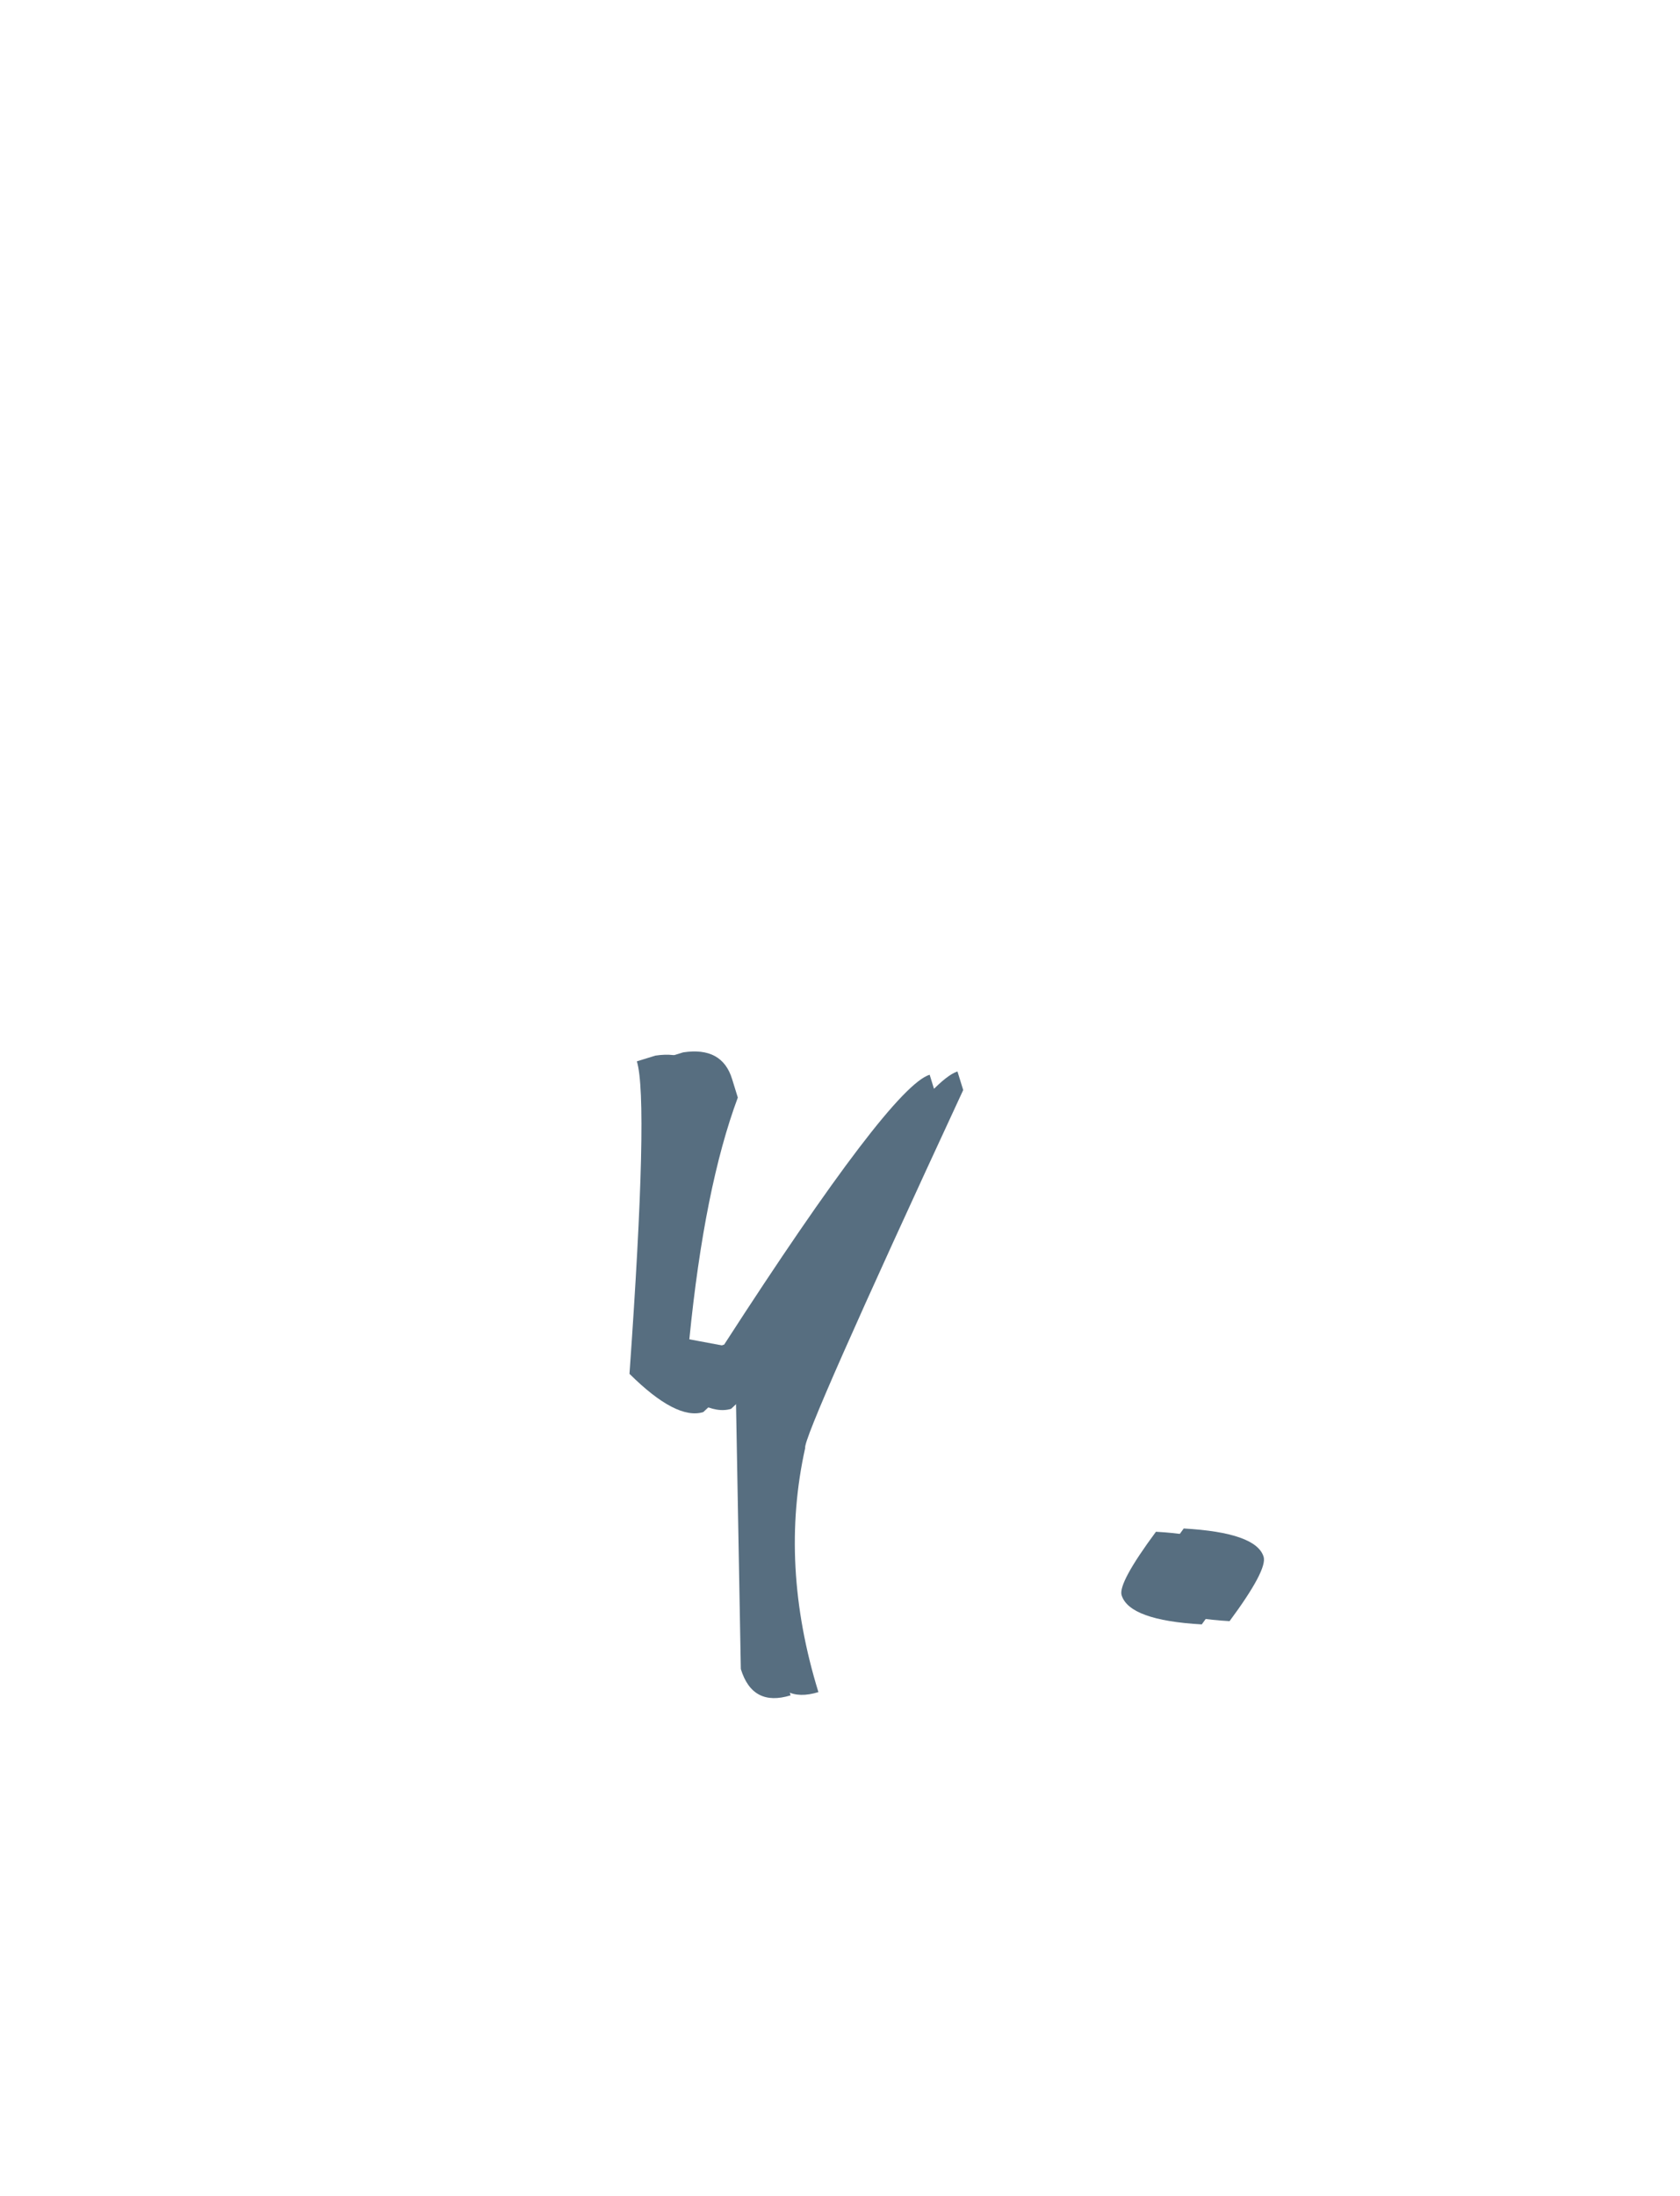 <?xml version="1.0" encoding="UTF-8"?> <svg xmlns="http://www.w3.org/2000/svg" width="62" height="81" viewBox="0 0 62 81" fill="none"><path d="M24.529 39.026L25.214 38.815C26.17 38.67 26.771 38.998 27.017 39.797L27.229 40.482C26.408 42.686 25.812 45.658 25.44 49.399L27.032 49.696L27.751 49.474C31.848 43.134 34.376 39.816 35.335 39.52L35.547 40.205C31.581 48.756 29.637 53.157 29.715 53.408C29.076 56.281 29.238 59.282 30.203 62.411C29.267 62.7 28.654 62.376 28.366 61.44L28.174 50.844L26.981 51.963C26.319 52.167 25.411 51.697 24.257 50.552C24.734 43.827 24.825 39.986 24.529 39.026ZM43.685 56.377C45.467 56.477 46.45 56.825 46.633 57.419C46.731 57.738 46.313 58.53 45.377 59.794C43.596 59.693 42.609 59.335 42.419 58.718C42.328 58.421 42.75 57.641 43.685 56.377Z" fill="#576E80"></path><path d="M23.503 39.146L24.188 38.935C25.144 38.79 25.745 39.118 25.991 39.917L26.203 40.602C25.382 42.806 24.786 45.778 24.414 49.52L26.006 49.816L26.725 49.594C30.822 43.254 33.35 39.936 34.309 39.64L34.52 40.325C30.555 48.876 28.611 53.277 28.689 53.528C28.049 56.401 28.212 59.402 29.177 62.531C28.241 62.82 27.628 62.496 27.34 61.56L27.148 50.965L25.955 52.083C25.293 52.287 24.385 51.817 23.231 50.672C23.708 43.947 23.799 40.105 23.503 39.146ZM42.66 56.497C44.441 56.598 45.424 56.945 45.607 57.539C45.705 57.858 45.287 58.65 44.351 59.914C42.569 59.813 41.584 59.455 41.393 58.838C41.302 58.541 41.724 57.761 42.66 56.497Z" fill="#576E80"></path></svg> 